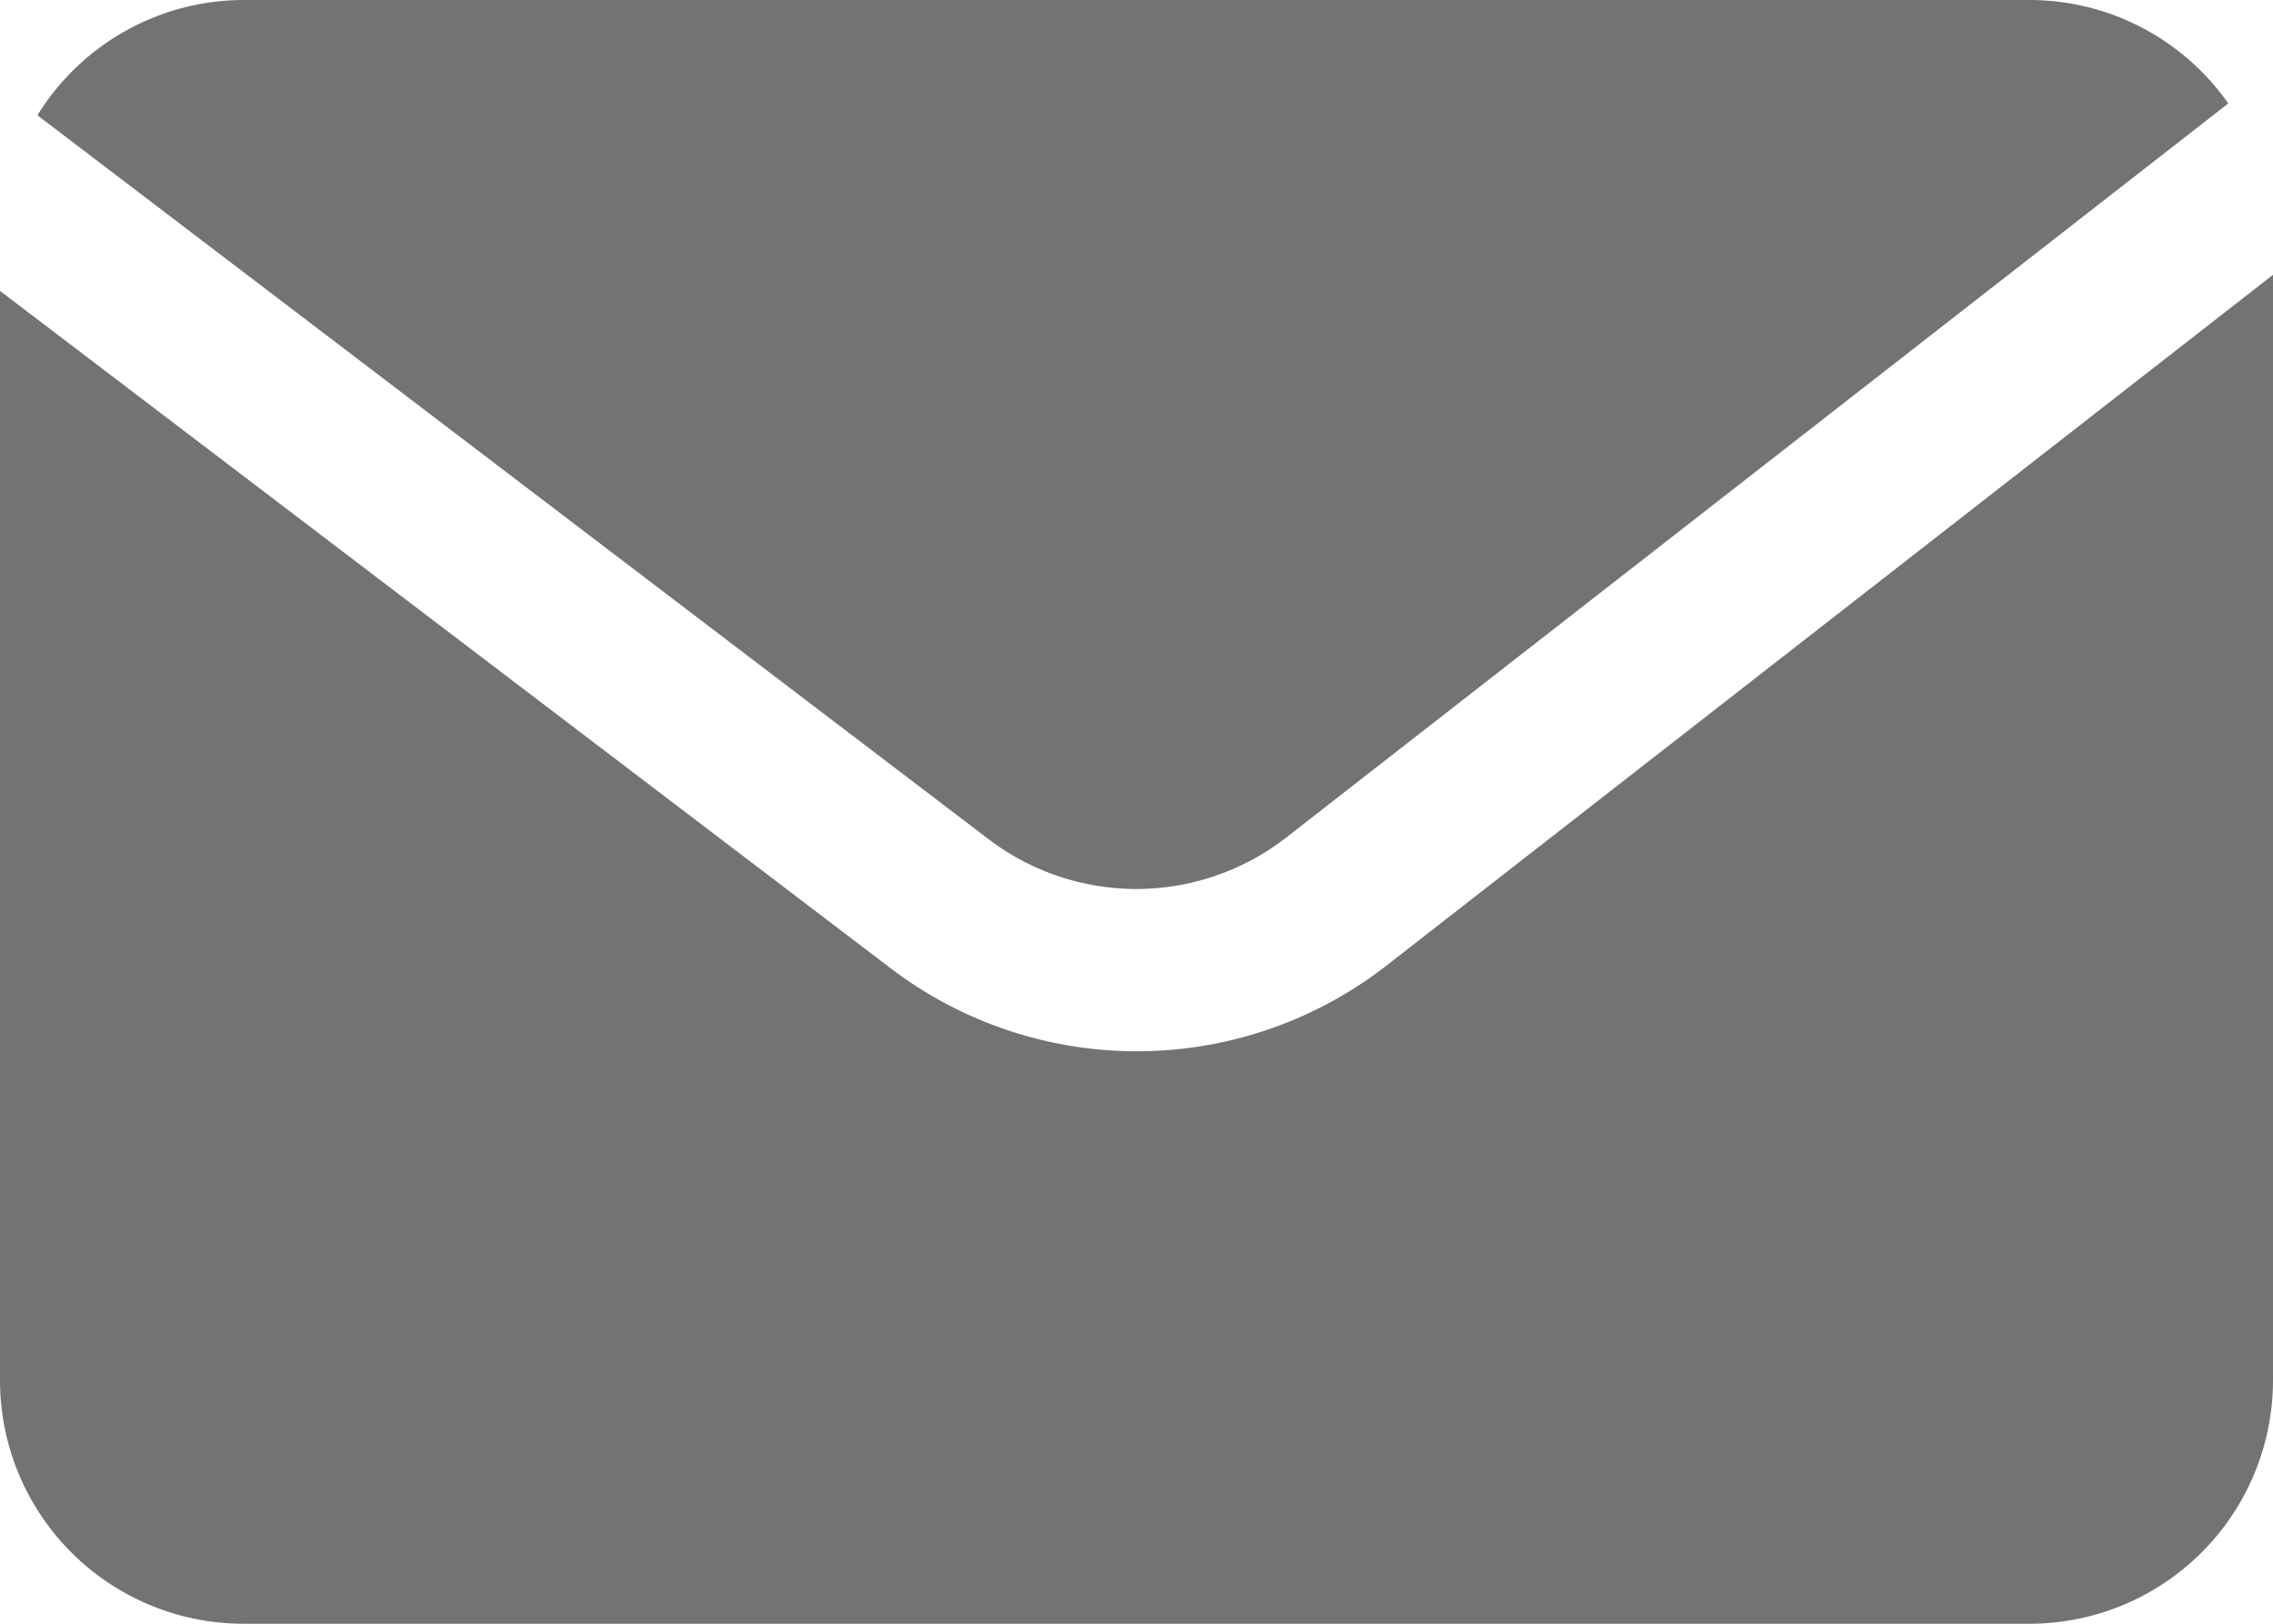 <?xml version="1.0" encoding="UTF-8" standalone="no"?><svg xmlns="http://www.w3.org/2000/svg" xmlns:xlink="http://www.w3.org/1999/xlink" fill="#737373" height="20" preserveAspectRatio="xMidYMid meet" version="1" viewBox="2.0 6.0 28.0 20.0" width="28" zoomAndPan="magnify"><g data-name="Layer 2" id="change1_1"><path d="M14.167,16.328a3.007,3.007,0,0,0,3.662,0l11.62-9.054A2.991,2.991,0,0,0,27,6H5A2.992,2.992,0,0,0,2.461,7.42Z"/><path d="M19.054,17.913a5.008,5.008,0,0,1-6.1,0L2,9.583V23a3,3,0,0,0,3,3H27a3,3,0,0,0,3-3V9.385Z"/></g></svg>